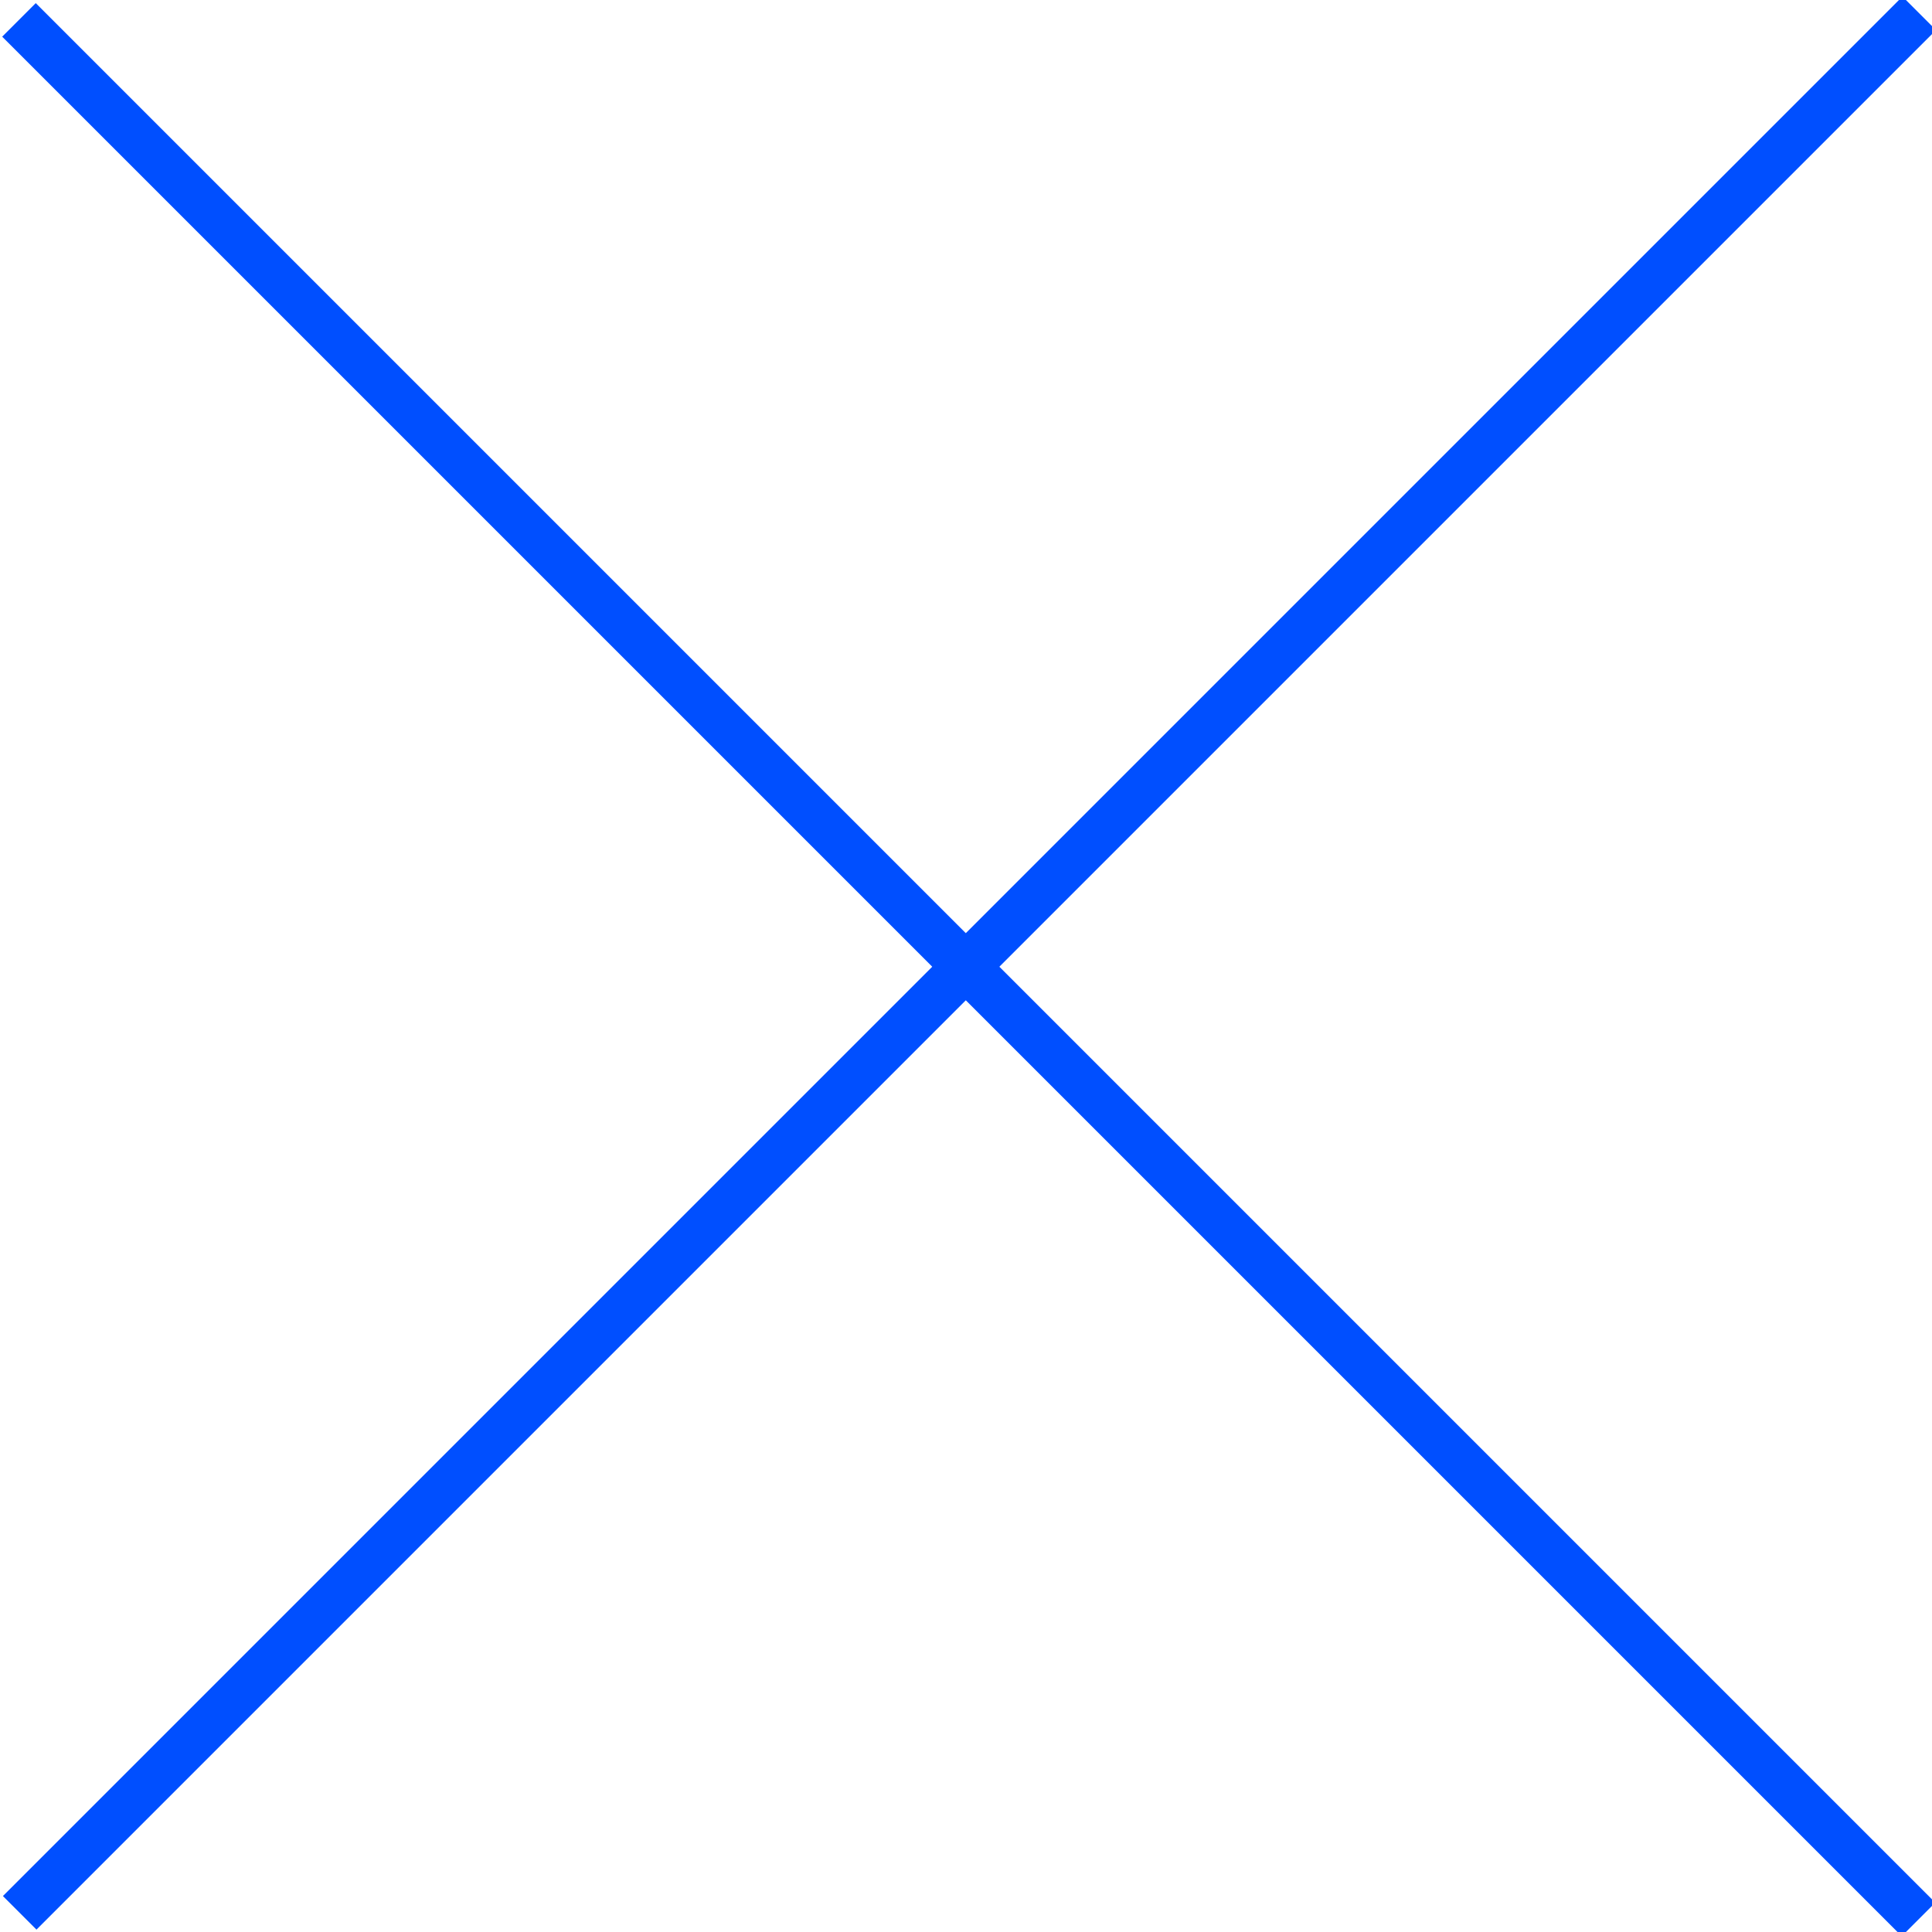 <?xml version="1.0" encoding="utf-8"?>
<!-- Generator: Adobe Illustrator 25.1.0, SVG Export Plug-In . SVG Version: 6.00 Build 0)  -->
<svg version="1.1" id="レイヤー_1" xmlns="http://www.w3.org/2000/svg" xmlns:xlink="http://www.w3.org/1999/xlink" x="0px"
	 y="0px" viewBox="0 0 40.7 40.7" style="enable-background:new 0 0 40.7 40.7;" xml:space="preserve">
<style type="text/css">
	.st0{fill:#004FFF;}
</style>
<rect x="-7.9" y="19.8" transform="matrix(0.707 -0.707 0.707 0.707 -8.352 20.359)" class="st0" width="56.6" height="1"/>
<rect x="19.9" y="-7.9" transform="matrix(0.707 -0.707 0.707 0.707 -8.438 20.427)" class="st0" width="1" height="56.6"/>
</svg>
